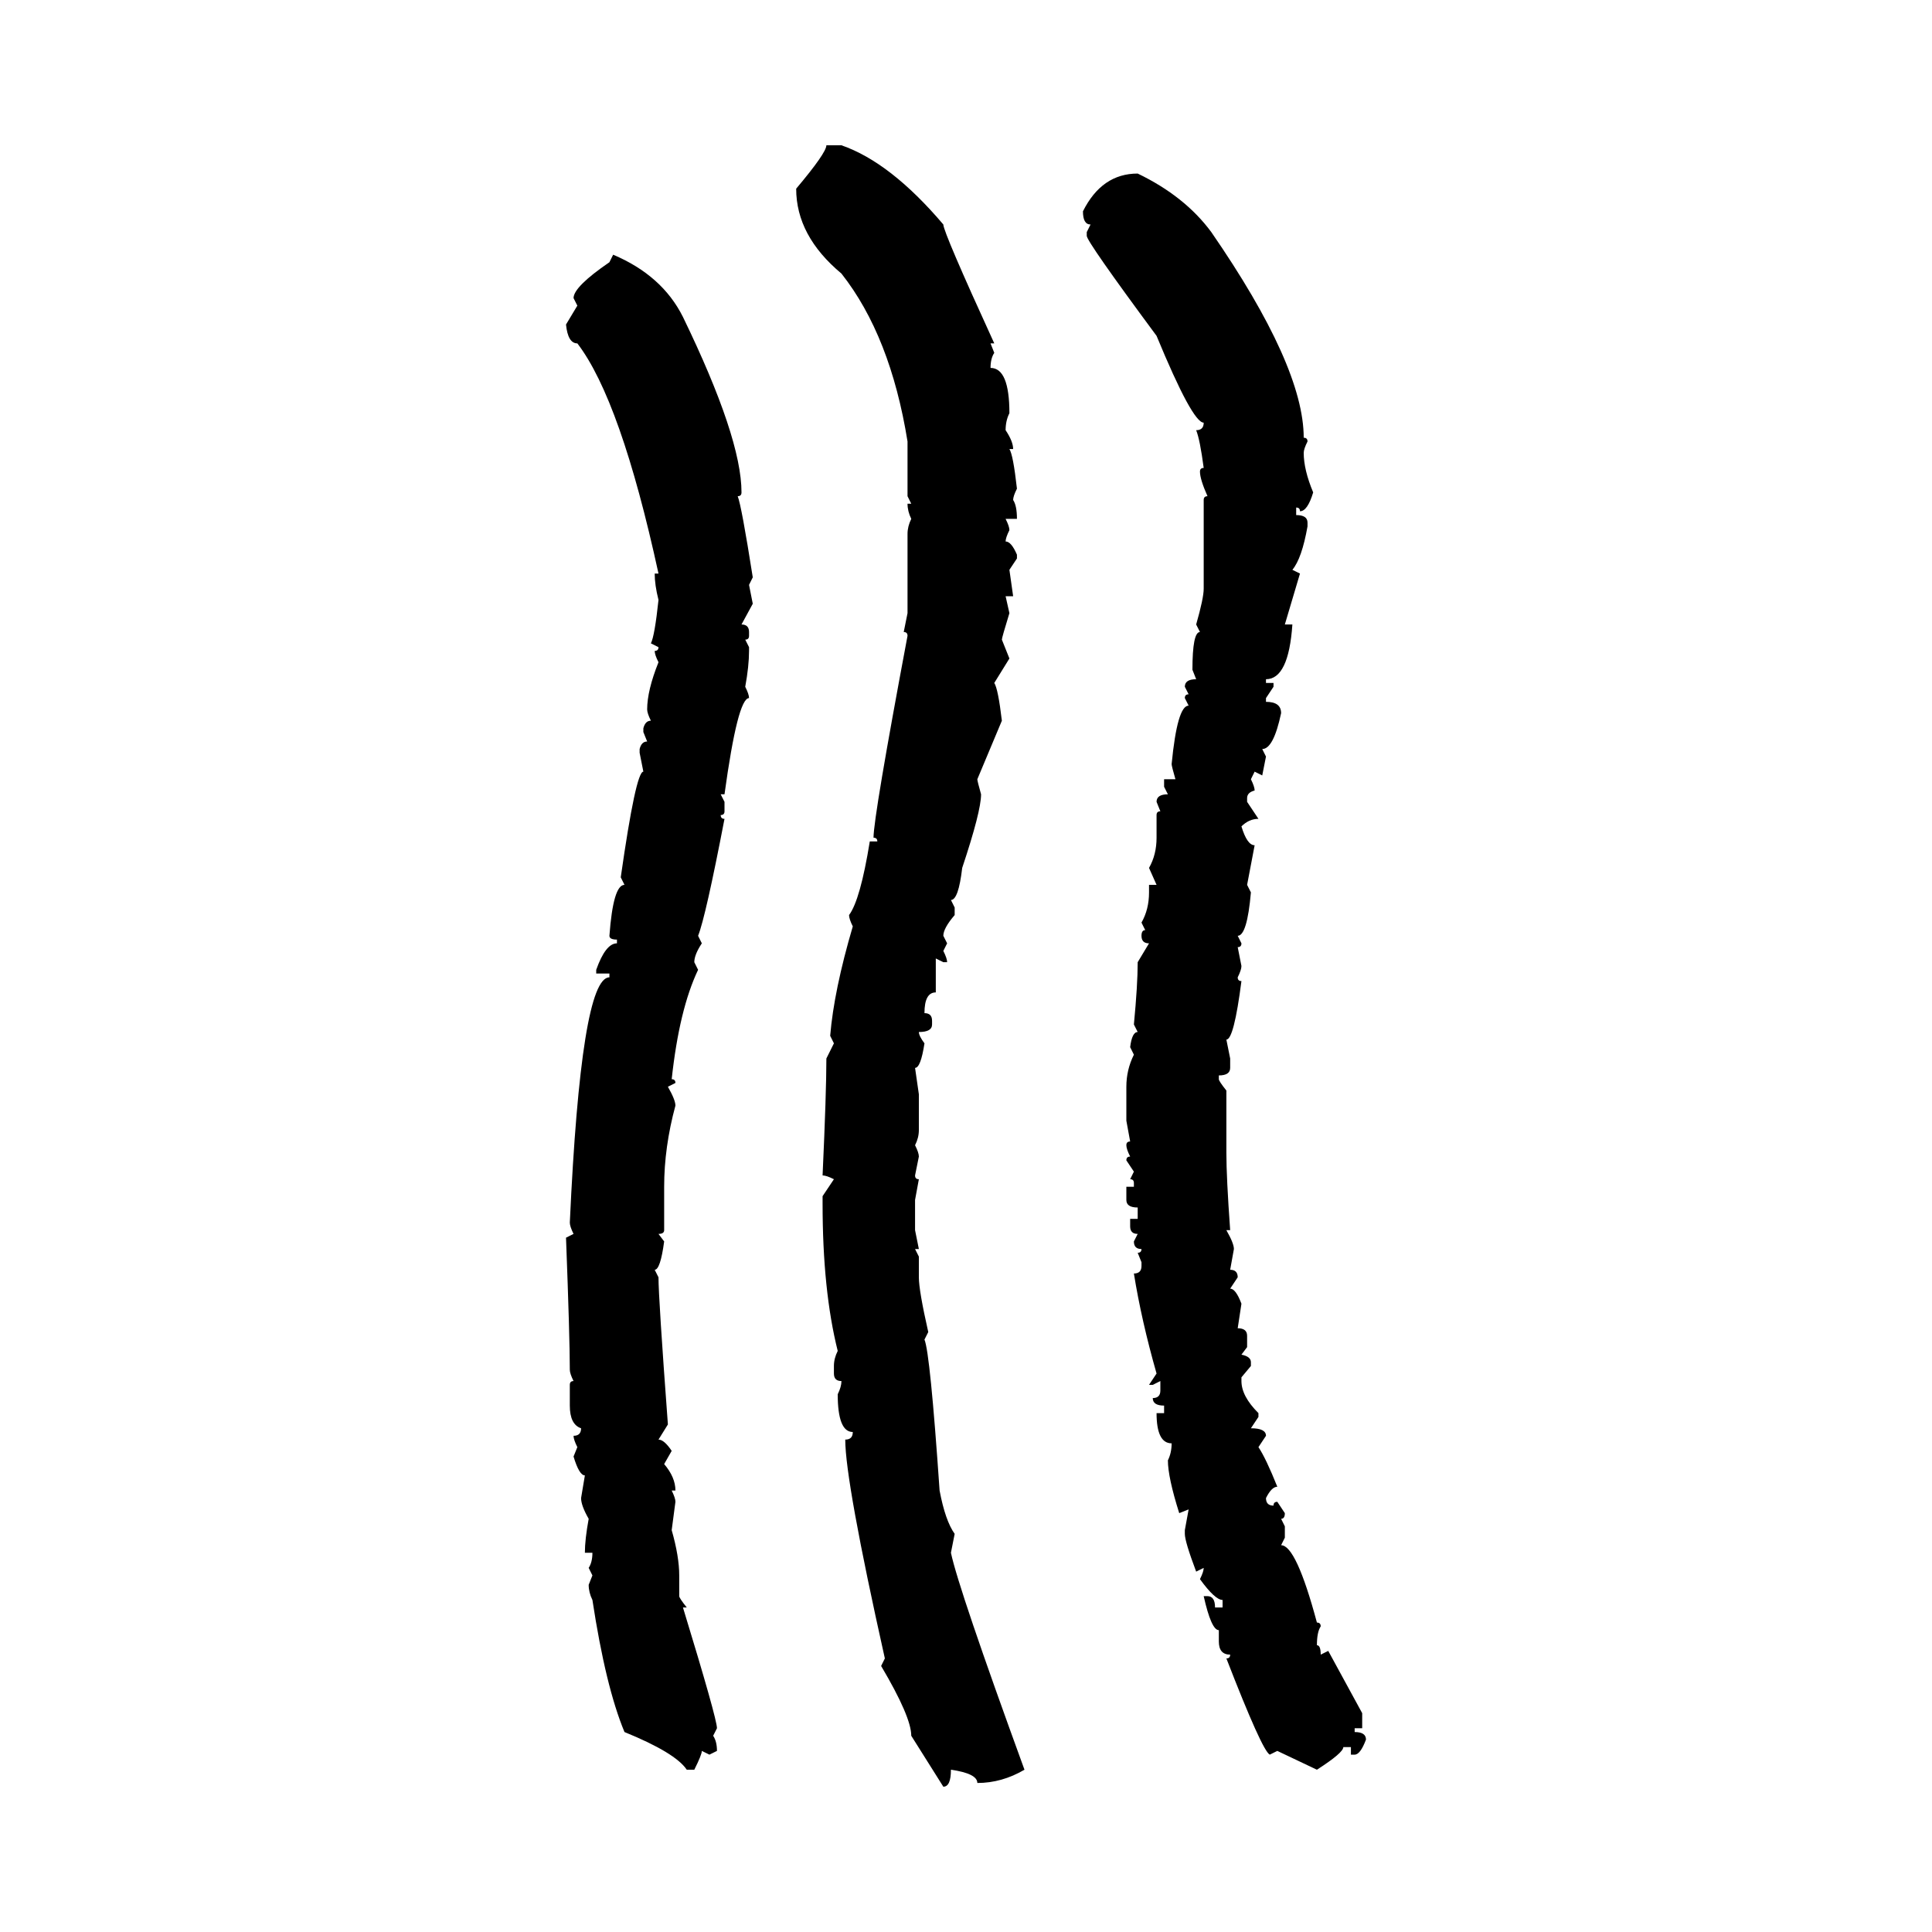 <svg xmlns="http://www.w3.org/2000/svg" xmlns:xlink="http://www.w3.org/1999/xlink" width="300" height="300"><path d="M128.32 22.56L128.32 22.56L130.66 22.56Q138.28 25.20 146.48 34.86L146.48 34.86Q146.48 36.04 154.39 53.32L154.39 53.32L153.81 53.32L154.39 54.79Q153.81 55.66 153.81 57.13L153.81 57.13Q156.74 57.13 156.74 64.16L156.74 64.16Q156.15 65.33 156.15 66.80L156.15 66.80Q157.32 68.55 157.32 69.73L157.32 69.73L156.74 69.73Q157.32 70.61 157.91 75.88L157.91 75.88Q157.32 77.05 157.32 77.64L157.32 77.64Q157.91 78.52 157.91 80.57L157.91 80.57L156.15 80.57Q156.74 81.74 156.74 82.32L156.74 82.32Q156.15 83.50 156.15 84.08L156.15 84.08Q157.03 84.08 157.91 86.13L157.91 86.13L157.91 86.72L156.74 88.48L157.32 92.58L156.15 92.58L156.74 95.21Q155.57 99.02 155.57 99.32L155.57 99.32L156.74 102.25L154.39 106.05Q154.98 106.93 155.57 111.91L155.57 111.91L151.76 121.00Q151.76 121.29 152.34 123.34L152.34 123.34Q152.34 125.98 149.41 134.77L149.41 134.77Q148.83 139.75 147.66 139.75L147.66 139.75L148.24 140.92L148.24 142.09Q146.48 144.14 146.48 145.31L146.48 145.31L147.07 146.48L146.48 147.66Q147.07 148.83 147.07 149.41L147.07 149.41L146.48 149.41L145.31 148.83L145.31 154.10Q143.55 154.10 143.55 157.32L143.55 157.32Q144.73 157.32 144.73 158.50L144.73 158.50L144.73 159.08Q144.73 160.25 142.68 160.25L142.68 160.25Q142.68 160.84 143.55 162.01L143.55 162.01Q142.97 165.82 142.09 165.82L142.09 165.82L142.68 169.92L142.68 175.49Q142.68 176.66 142.09 177.83L142.09 177.83Q142.68 179.00 142.68 179.59L142.68 179.59L142.09 182.52Q142.09 183.11 142.68 183.11L142.68 183.11L142.09 186.33L142.09 191.02L142.68 193.95L142.09 193.95L142.68 195.12L142.68 198.34Q142.68 200.39 144.14 206.84L144.14 206.84L143.55 208.01Q144.43 210.06 145.90 231.45L145.90 231.45Q146.78 236.13 148.24 238.18L148.24 238.18L147.66 241.11Q148.83 246.68 159.08 274.80L159.08 274.80Q155.57 276.86 151.76 276.86L151.76 276.86Q151.76 275.39 147.66 274.80L147.66 274.80Q147.66 277.44 146.48 277.44L146.48 277.44L141.50 269.53Q141.50 266.60 136.82 258.69L136.82 258.69L137.40 257.52Q131.25 229.98 131.25 223.54L131.25 223.54Q132.42 223.54 132.42 222.36L132.42 222.36Q130.08 222.36 130.08 216.50L130.08 216.50Q130.66 215.33 130.66 214.45L130.66 214.45Q129.49 214.45 129.49 213.28L129.49 213.28L129.49 212.11Q129.49 210.94 130.08 209.77L130.08 209.77Q127.73 200.39 127.73 186.91L127.73 186.91L127.73 185.74L129.49 183.11Q128.32 182.52 127.73 182.52L127.73 182.52Q128.32 169.63 128.32 164.36L128.32 164.36L129.49 162.01L128.91 160.84Q129.49 153.81 132.42 143.85L132.42 143.85Q131.84 142.68 131.84 142.09L131.84 142.09Q133.59 139.75 135.06 130.66L135.06 130.66L136.23 130.66Q136.23 130.08 135.64 130.08L135.64 130.08Q135.64 126.86 140.92 98.73L140.92 98.73Q140.92 98.14 140.33 98.14L140.33 98.14L140.92 95.21L140.92 82.91Q140.92 81.74 141.50 80.57L141.50 80.57Q140.92 79.39 140.92 78.22L140.92 78.22L141.50 78.22L140.92 77.05L140.92 68.55Q138.28 52.15 130.66 42.48L130.66 42.48Q123.63 36.62 123.63 29.30L123.63 29.30Q128.32 23.73 128.32 22.56ZM176.66 26.95L176.66 26.95Q183.98 30.47 188.09 36.04L188.09 36.04Q202.44 56.84 202.44 67.97L202.44 67.97Q203.03 67.97 203.03 68.55L203.03 68.55Q202.44 69.73 202.44 70.31L202.44 70.31Q202.44 72.95 203.91 76.46L203.91 76.46Q203.03 79.39 201.86 79.39L201.86 79.39Q201.86 78.81 201.27 78.81L201.27 78.81L201.27 79.98Q203.03 79.98 203.03 81.15L203.03 81.15L203.03 81.74Q202.15 86.72 200.68 88.48L200.68 88.48L201.86 89.06L199.51 96.97L200.68 96.97Q200.10 105.47 196.58 105.47L196.58 105.47L196.58 106.05L197.75 106.05L197.75 106.64L196.58 108.40L196.58 108.98Q198.93 108.98 198.93 110.74L198.93 110.74Q197.75 116.31 196.00 116.31L196.00 116.31L196.58 117.48L196.00 120.41L194.82 119.82L194.24 121.00Q194.82 122.17 194.82 122.75L194.82 122.75Q193.65 123.05 193.65 123.93L193.65 123.93L193.65 124.51L195.41 127.15Q193.95 127.15 192.77 128.32L192.77 128.32Q193.65 131.25 194.82 131.25L194.82 131.25L193.65 137.40L194.24 138.57Q193.65 145.31 192.19 145.31L192.19 145.31L192.77 146.48Q192.77 147.07 192.19 147.07L192.19 147.07L192.77 150Q192.77 150.59 192.19 151.76L192.19 151.76Q192.19 152.34 192.77 152.34L192.77 152.34Q191.60 161.43 190.43 161.43L190.43 161.43L191.02 164.36L191.02 165.82Q191.02 166.99 189.26 166.99L189.26 166.99L189.26 167.58Q189.26 167.87 190.43 169.34L190.43 169.34L190.43 179.00Q190.43 182.81 191.02 191.02L191.02 191.02L190.43 191.02Q191.60 193.07 191.60 193.95L191.60 193.95L191.02 197.17Q192.19 197.17 192.19 198.34L192.19 198.34L191.02 200.10Q191.89 200.10 192.77 202.44L192.77 202.44L192.19 206.25Q193.65 206.25 193.65 207.42L193.65 207.42L193.65 209.18L192.77 210.35Q194.24 210.64 194.24 211.52L194.24 211.52L194.24 212.11L192.77 213.87L192.77 214.45Q192.77 216.80 195.41 219.43L195.41 219.43L195.41 220.02L194.24 221.78Q196.58 221.78 196.58 222.95L196.58 222.95L195.41 224.71Q196.58 226.46 198.34 230.86L198.34 230.86Q197.46 230.86 196.58 232.62L196.58 232.62Q196.58 233.79 197.75 233.79L197.75 233.79Q197.75 233.20 198.34 233.20L198.34 233.20L199.51 234.96Q199.51 235.84 198.93 235.84L198.93 235.84L199.51 237.01L199.51 238.77L198.93 239.94Q201.27 239.94 204.49 251.95L204.49 251.95Q205.08 251.95 205.08 252.54L205.08 252.54Q204.49 253.42 204.49 255.47L204.49 255.47Q205.08 255.47 205.08 256.93L205.08 256.93L206.25 256.35L211.52 266.02L211.52 268.36L210.35 268.36L210.35 268.95Q212.11 268.95 212.11 270.12L212.11 270.12Q211.23 272.46 210.35 272.46L210.35 272.46L209.77 272.46L209.77 271.29L208.59 271.29Q208.59 272.17 204.49 274.80L204.49 274.80L198.34 271.88L197.17 272.46Q196.00 271.88 190.43 257.52L190.43 257.52Q191.02 257.52 191.02 256.93L191.02 256.93Q189.26 256.93 189.26 254.88L189.26 254.88L189.26 253.13Q188.09 253.13 186.91 247.85L186.91 247.85L187.50 247.85Q188.67 247.85 188.67 249.61L188.67 249.61L189.84 249.61L189.84 248.44Q188.67 248.44 186.33 245.21L186.33 245.21Q186.91 244.04 186.91 243.46L186.91 243.46L185.74 244.04Q183.98 239.36 183.98 238.18L183.98 238.18L183.98 237.60L184.57 234.38L183.11 234.96Q181.35 229.39 181.35 226.76L181.35 226.76Q181.93 225.59 181.93 224.12L181.93 224.12Q179.59 224.12 179.59 219.43L179.59 219.43L180.76 219.43L180.76 218.26Q179.00 218.26 179.00 217.09L179.00 217.09Q180.18 217.09 180.18 215.92L180.18 215.92L180.18 214.45L179.00 215.04L178.42 215.04L179.59 213.28Q177.25 205.08 176.07 197.75L176.07 197.75Q177.25 197.75 177.25 196.58L177.25 196.58L177.25 196.00L176.66 194.53Q177.25 194.53 177.25 193.95L177.25 193.95Q176.07 193.95 176.07 192.77L176.07 192.77L176.66 191.60Q175.49 191.60 175.49 190.43L175.49 190.43L175.49 189.26L176.66 189.26L176.66 187.50Q174.90 187.50 174.90 186.33L174.90 186.33L174.90 184.28L176.07 184.28L176.07 183.69Q176.07 183.11 175.49 183.11L175.49 183.11L176.07 181.93L174.90 180.18Q174.90 179.59 175.49 179.59L175.49 179.59Q174.90 178.42 174.90 177.83L174.90 177.83Q174.90 177.25 175.49 177.25L175.49 177.25L174.90 174.02L174.90 168.75Q174.90 166.11 176.07 163.77L176.07 163.77L175.49 162.60Q175.78 160.25 176.66 160.25L176.66 160.25L176.07 159.08Q176.66 152.93 176.66 149.41L176.66 149.41L178.42 146.48Q177.25 146.48 177.25 145.31L177.25 145.31Q177.25 144.43 177.83 144.43L177.83 144.43L177.25 143.26Q178.42 141.21 178.42 138.57L178.42 138.57L178.42 137.40L179.59 137.40L178.42 134.77Q179.59 132.71 179.59 130.08L179.59 130.08L179.59 126.56Q179.59 125.98 180.18 125.98L180.18 125.98L179.59 124.51Q179.59 123.34 181.35 123.34L181.35 123.34L180.76 122.17L180.76 121.00L182.52 121.00Q181.93 118.95 181.93 118.65L181.93 118.65Q182.81 109.57 184.57 109.57L184.57 109.57L183.98 108.40Q183.98 107.81 184.57 107.81L184.57 107.81L183.98 106.64Q183.98 105.47 185.74 105.47L185.74 105.47L185.16 104.00Q185.16 98.14 186.33 98.14L186.33 98.14L185.74 96.97Q186.91 92.87 186.91 91.41L186.91 91.41L186.91 77.64Q186.91 77.05 187.50 77.05L187.50 77.05Q186.33 74.41 186.33 73.24L186.33 73.24Q186.33 72.66 186.91 72.66L186.91 72.66Q186.33 68.26 185.74 66.80L185.74 66.80Q186.91 66.80 186.91 65.63L186.91 65.63Q185.16 65.63 179.59 52.15L179.59 52.15Q168.75 37.50 168.75 36.62L168.75 36.62L168.75 36.04L169.34 34.86Q168.16 34.86 168.16 32.81L168.16 32.81Q171.09 26.95 176.66 26.95ZM94.63 40.72L95.21 39.55Q102.83 42.77 106.05 49.22L106.05 49.22Q115.14 67.97 115.14 76.46L115.14 76.46Q115.14 77.05 114.55 77.05L114.55 77.05Q115.14 78.52 116.89 89.65L116.89 89.65L116.31 90.82L116.89 93.75L115.14 96.97Q116.31 96.97 116.31 98.14L116.31 98.14L116.31 98.73Q116.31 99.32 115.72 99.32L115.72 99.32L116.31 100.49L116.31 101.07Q116.31 103.42 115.72 106.64L115.72 106.64Q116.31 107.81 116.31 108.40L116.31 108.40Q114.55 108.40 112.50 123.34L112.50 123.34L111.91 123.34L112.50 124.51L112.50 125.98Q112.50 126.56 111.91 126.56L111.91 126.56Q111.91 127.15 112.50 127.15L112.50 127.15Q109.57 142.38 108.40 145.31L108.40 145.31L108.98 146.48Q107.81 148.24 107.81 149.41L107.81 149.41L108.40 150.59Q105.47 156.74 104.30 167.58L104.30 167.58Q104.88 167.58 104.88 168.16L104.88 168.16L103.71 168.75Q104.88 170.80 104.88 171.68L104.88 171.68Q103.13 178.13 103.13 184.28L103.13 184.28L103.13 191.02Q103.13 191.60 102.25 191.60L102.25 191.60L103.13 192.77Q102.54 197.17 101.66 197.17L101.66 197.17L102.25 198.34Q102.25 201.56 103.71 221.19L103.71 221.19L102.25 223.54Q103.13 223.54 104.30 225.29L104.30 225.29L103.13 227.34Q104.88 229.39 104.88 231.45L104.88 231.45L104.30 231.45Q104.88 232.62 104.88 233.20L104.88 233.20L104.30 237.60Q105.47 241.70 105.47 244.63L105.47 244.63L105.47 247.85Q105.47 248.14 106.64 249.61L106.64 249.61L106.05 249.61Q111.33 266.89 111.33 268.36L111.33 268.36L110.74 269.53Q111.33 270.41 111.33 271.88L111.33 271.88L110.16 272.46L108.98 271.88Q108.98 272.46 107.81 274.80L107.81 274.80L106.64 274.80Q104.88 272.17 96.97 268.95L96.97 268.95Q94.04 261.91 91.99 248.44L91.99 248.44Q91.41 247.27 91.41 246.09L91.41 246.09L91.99 244.63L91.41 243.46Q91.99 242.58 91.99 241.11L91.99 241.11L90.82 241.11Q90.82 239.06 91.41 235.84L91.41 235.84Q90.23 233.79 90.23 232.62L90.23 232.62L90.82 229.10Q89.94 229.10 89.06 226.17L89.06 226.17L89.65 224.71Q89.06 223.54 89.06 222.95L89.06 222.95Q90.23 222.95 90.23 221.78L90.23 221.78Q88.48 221.19 88.48 218.26L88.48 218.26L88.48 215.04Q88.48 214.45 89.06 214.45L89.06 214.45Q88.48 213.28 88.48 212.70L88.48 212.70Q88.48 207.71 87.89 192.19L87.89 192.19L89.06 191.60Q88.48 190.43 88.48 189.84L88.48 189.84Q90.23 151.76 94.63 151.76L94.63 151.76L94.63 151.17L92.58 151.17L92.58 150.59Q94.04 146.48 95.80 146.48L95.80 146.48L95.80 145.90Q94.63 145.90 94.63 145.31L94.63 145.31Q95.21 137.40 96.97 137.40L96.97 137.40L96.39 136.23Q98.73 119.82 99.90 119.82L99.90 119.82L99.32 116.89L99.32 116.31Q99.61 115.14 100.49 115.14L100.49 115.14L99.90 113.67L99.90 113.09Q100.20 111.91 101.07 111.91L101.07 111.91Q100.49 110.74 100.49 110.16L100.49 110.16Q100.49 107.23 102.25 102.83L102.25 102.83Q101.66 101.66 101.66 101.07L101.66 101.07Q102.25 101.07 102.25 100.49L102.25 100.49L101.07 99.90Q101.66 98.73 102.25 93.16L102.25 93.16Q101.66 90.82 101.66 89.06L101.66 89.06L102.25 89.06Q96.39 62.11 89.65 53.32L89.65 53.32Q88.18 53.32 87.89 50.39L87.89 50.39L89.65 47.46L89.06 46.29Q89.06 44.53 94.63 40.72L94.63 40.72Z"/></svg>
